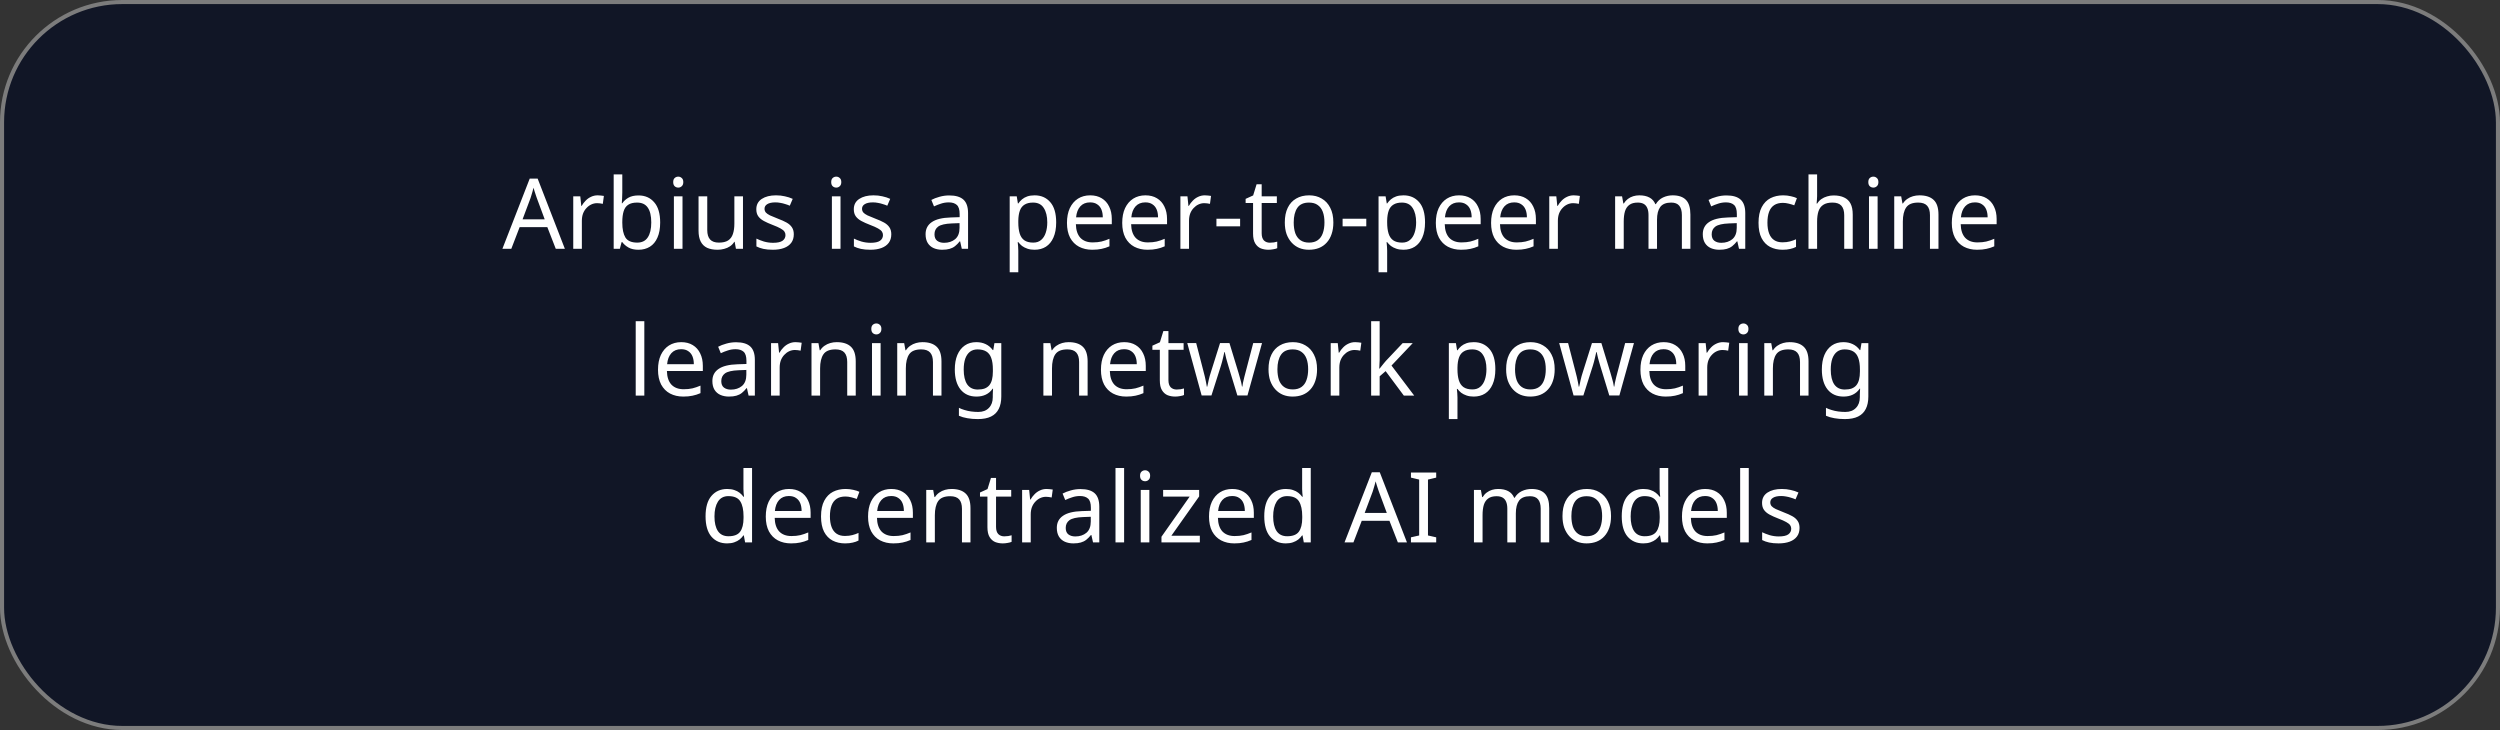 <svg width="613" height="179" viewBox="0 0 613 179" fill="none" xmlns="http://www.w3.org/2000/svg">
<rect x="0" y="0" width="613" height="179" fill="#333333" stroke="none"/>
<rect x="0.5" y="0.5" width="612" height="178" rx="29.5" fill="#111626" stroke="#7C7C7C"/>
<path d="M136.271 61L134.207 55.696H127.415L125.375 61H123.191L129.887 43.792H131.831L138.503 61H136.271ZM131.639 48.592C131.591 48.464 131.511 48.232 131.399 47.896C131.287 47.56 131.175 47.216 131.063 46.864C130.967 46.496 130.887 46.216 130.823 46.024C130.743 46.344 130.655 46.672 130.559 47.008C130.479 47.328 130.391 47.624 130.295 47.896C130.215 48.168 130.143 48.4 130.079 48.592L128.135 53.776H133.559L131.639 48.592ZM146.56 47.896C146.8 47.896 147.056 47.912 147.328 47.944C147.616 47.96 147.864 47.992 148.072 48.04L147.808 49.984C147.6 49.936 147.368 49.896 147.112 49.864C146.872 49.832 146.64 49.816 146.416 49.816C145.92 49.816 145.448 49.92 145 50.128C144.552 50.336 144.152 50.632 143.8 51.016C143.448 51.384 143.168 51.832 142.96 52.36C142.768 52.888 142.672 53.48 142.672 54.136V61H140.56V48.136H142.288L142.528 50.488H142.624C142.896 50.008 143.224 49.576 143.608 49.192C143.992 48.792 144.432 48.48 144.928 48.256C145.424 48.016 145.968 47.896 146.56 47.896ZM152.586 47.2C152.586 47.744 152.57 48.256 152.538 48.736C152.522 49.2 152.498 49.568 152.466 49.84H152.586C152.954 49.296 153.458 48.84 154.098 48.472C154.738 48.104 155.562 47.92 156.57 47.92C158.17 47.92 159.45 48.48 160.41 49.6C161.386 50.704 161.874 52.36 161.874 54.568C161.874 56.04 161.65 57.272 161.202 58.264C160.77 59.256 160.154 60 159.354 60.496C158.554 60.992 157.626 61.24 156.57 61.24C155.562 61.24 154.738 61.056 154.098 60.688C153.458 60.32 152.954 59.88 152.586 59.368H152.418L151.986 61H150.474V42.76H152.586V47.2ZM156.21 49.672C155.298 49.672 154.578 49.848 154.05 50.2C153.522 50.536 153.146 51.064 152.922 51.784C152.698 52.488 152.586 53.392 152.586 54.496V54.592C152.586 56.176 152.842 57.392 153.354 58.24C153.882 59.072 154.85 59.488 156.258 59.488C157.41 59.488 158.266 59.064 158.826 58.216C159.402 57.368 159.69 56.144 159.69 54.544C159.69 52.928 159.402 51.712 158.826 50.896C158.266 50.08 157.394 49.672 156.21 49.672ZM167.351 48.136V61H165.239V48.136H167.351ZM166.319 43.312C166.639 43.312 166.919 43.424 167.159 43.648C167.415 43.856 167.543 44.192 167.543 44.656C167.543 45.104 167.415 45.44 167.159 45.664C166.919 45.888 166.639 46 166.319 46C165.967 46 165.671 45.888 165.431 45.664C165.191 45.44 165.071 45.104 165.071 44.656C165.071 44.192 165.191 43.856 165.431 43.648C165.671 43.424 165.967 43.312 166.319 43.312ZM182.179 48.136V61H180.451L180.139 59.296H180.043C179.771 59.744 179.419 60.112 178.987 60.4C178.555 60.688 178.083 60.896 177.571 61.024C177.059 61.168 176.523 61.24 175.963 61.24C174.939 61.24 174.075 61.08 173.371 60.76C172.683 60.424 172.163 59.912 171.811 59.224C171.459 58.536 171.283 57.648 171.283 56.56V48.136H173.419V56.416C173.419 57.44 173.651 58.208 174.115 58.72C174.579 59.232 175.299 59.488 176.275 59.488C177.235 59.488 177.987 59.312 178.531 58.96C179.091 58.592 179.483 58.064 179.707 57.376C179.947 56.672 180.067 55.824 180.067 54.832V48.136H182.179ZM194.639 57.448C194.639 58.28 194.431 58.976 194.015 59.536C193.599 60.096 193.007 60.52 192.239 60.808C191.471 61.096 190.559 61.24 189.503 61.24C188.607 61.24 187.831 61.168 187.175 61.024C186.535 60.88 185.967 60.68 185.471 60.424V58.504C185.983 58.76 186.599 59 187.319 59.224C188.055 59.432 188.799 59.536 189.551 59.536C190.623 59.536 191.399 59.368 191.879 59.032C192.359 58.68 192.599 58.216 192.599 57.64C192.599 57.32 192.511 57.032 192.335 56.776C192.159 56.52 191.839 56.264 191.375 56.008C190.927 55.752 190.279 55.464 189.431 55.144C188.599 54.824 187.887 54.504 187.295 54.184C186.703 53.864 186.247 53.48 185.927 53.032C185.607 52.584 185.447 52.008 185.447 51.304C185.447 50.216 185.887 49.376 186.767 48.784C187.663 48.192 188.831 47.896 190.271 47.896C191.055 47.896 191.783 47.976 192.455 48.136C193.143 48.28 193.783 48.488 194.375 48.76L193.655 50.44C193.303 50.28 192.927 50.144 192.527 50.032C192.143 49.904 191.751 49.808 191.351 49.744C190.951 49.664 190.543 49.624 190.127 49.624C189.263 49.624 188.599 49.768 188.135 50.056C187.687 50.328 187.463 50.704 187.463 51.184C187.463 51.536 187.567 51.84 187.775 52.096C187.983 52.336 188.327 52.576 188.807 52.816C189.303 53.04 189.959 53.312 190.775 53.632C191.591 53.936 192.287 54.248 192.863 54.568C193.439 54.888 193.879 55.28 194.183 55.744C194.487 56.192 194.639 56.76 194.639 57.448ZM206.093 48.136V61H203.981V48.136H206.093ZM205.061 43.312C205.381 43.312 205.661 43.424 205.901 43.648C206.157 43.856 206.285 44.192 206.285 44.656C206.285 45.104 206.157 45.44 205.901 45.664C205.661 45.888 205.381 46 205.061 46C204.709 46 204.413 45.888 204.173 45.664C203.933 45.44 203.813 45.104 203.813 44.656C203.813 44.192 203.933 43.856 204.173 43.648C204.413 43.424 204.709 43.312 205.061 43.312ZM218.545 57.448C218.545 58.28 218.337 58.976 217.921 59.536C217.505 60.096 216.913 60.52 216.145 60.808C215.377 61.096 214.465 61.24 213.409 61.24C212.513 61.24 211.737 61.168 211.081 61.024C210.441 60.88 209.873 60.68 209.377 60.424V58.504C209.889 58.76 210.505 59 211.225 59.224C211.961 59.432 212.705 59.536 213.457 59.536C214.529 59.536 215.305 59.368 215.785 59.032C216.265 58.68 216.505 58.216 216.505 57.64C216.505 57.32 216.417 57.032 216.241 56.776C216.065 56.52 215.745 56.264 215.281 56.008C214.833 55.752 214.185 55.464 213.337 55.144C212.505 54.824 211.793 54.504 211.201 54.184C210.609 53.864 210.153 53.48 209.833 53.032C209.513 52.584 209.353 52.008 209.353 51.304C209.353 50.216 209.793 49.376 210.673 48.784C211.569 48.192 212.737 47.896 214.177 47.896C214.961 47.896 215.689 47.976 216.361 48.136C217.049 48.28 217.689 48.488 218.281 48.76L217.561 50.44C217.209 50.28 216.833 50.144 216.433 50.032C216.049 49.904 215.657 49.808 215.257 49.744C214.857 49.664 214.449 49.624 214.033 49.624C213.169 49.624 212.505 49.768 212.041 50.056C211.593 50.328 211.369 50.704 211.369 51.184C211.369 51.536 211.473 51.84 211.681 52.096C211.889 52.336 212.233 52.576 212.713 52.816C213.209 53.04 213.865 53.312 214.681 53.632C215.497 53.936 216.193 54.248 216.769 54.568C217.345 54.888 217.785 55.28 218.089 55.744C218.393 56.192 218.545 56.76 218.545 57.448ZM232.76 47.92C234.328 47.92 235.488 48.264 236.24 48.952C236.992 49.64 237.368 50.736 237.368 52.24V61H235.832L235.424 59.176H235.328C234.96 59.64 234.576 60.032 234.176 60.352C233.792 60.656 233.344 60.88 232.832 61.024C232.336 61.168 231.728 61.24 231.008 61.24C230.24 61.24 229.544 61.104 228.92 60.832C228.312 60.56 227.832 60.144 227.48 59.584C227.128 59.008 226.952 58.288 226.952 57.424C226.952 56.144 227.456 55.16 228.464 54.472C229.472 53.768 231.024 53.384 233.12 53.32L235.304 53.248V52.48C235.304 51.408 235.072 50.664 234.608 50.248C234.144 49.832 233.488 49.624 232.64 49.624C231.968 49.624 231.328 49.728 230.72 49.936C230.112 50.128 229.544 50.352 229.016 50.608L228.368 49.024C228.928 48.72 229.592 48.464 230.36 48.256C231.128 48.032 231.928 47.92 232.76 47.92ZM233.384 54.784C231.784 54.848 230.672 55.104 230.048 55.552C229.44 56 229.136 56.632 229.136 57.448C229.136 58.168 229.352 58.696 229.784 59.032C230.232 59.368 230.8 59.536 231.488 59.536C232.576 59.536 233.48 59.24 234.2 58.648C234.92 58.04 235.28 57.112 235.28 55.864V54.712L233.384 54.784ZM253.695 47.896C255.279 47.896 256.551 48.448 257.511 49.552C258.487 50.656 258.975 52.32 258.975 54.544C258.975 56 258.751 57.232 258.303 58.24C257.871 59.232 257.255 59.984 256.455 60.496C255.671 60.992 254.743 61.24 253.671 61.24C253.015 61.24 252.431 61.152 251.919 60.976C251.407 60.8 250.967 60.576 250.599 60.304C250.247 60.016 249.943 59.704 249.687 59.368H249.543C249.575 59.64 249.607 59.984 249.639 60.4C249.671 60.816 249.687 61.176 249.687 61.48V66.76H247.575V48.136H249.303L249.591 49.888H249.687C249.943 49.52 250.247 49.184 250.599 48.88C250.967 48.576 251.399 48.336 251.895 48.16C252.407 47.984 253.007 47.896 253.695 47.896ZM253.311 49.672C252.447 49.672 251.751 49.84 251.223 50.176C250.695 50.496 250.311 50.984 250.071 51.64C249.831 52.296 249.703 53.128 249.687 54.136V54.544C249.687 55.6 249.799 56.496 250.023 57.232C250.247 57.968 250.623 58.528 251.151 58.912C251.695 59.296 252.431 59.488 253.359 59.488C254.143 59.488 254.783 59.272 255.279 58.84C255.791 58.408 256.167 57.824 256.407 57.088C256.663 56.336 256.791 55.48 256.791 54.52C256.791 53.048 256.503 51.872 255.927 50.992C255.367 50.112 254.495 49.672 253.311 49.672ZM267.309 47.896C268.413 47.896 269.357 48.136 270.141 48.616C270.941 49.096 271.549 49.776 271.965 50.656C272.397 51.52 272.613 52.536 272.613 53.704V54.976H263.805C263.837 56.432 264.205 57.544 264.909 58.312C265.629 59.064 266.629 59.44 267.909 59.44C268.725 59.44 269.445 59.368 270.069 59.224C270.709 59.064 271.365 58.84 272.037 58.552V60.4C271.381 60.688 270.733 60.896 270.093 61.024C269.453 61.168 268.693 61.24 267.813 61.24C266.597 61.24 265.517 60.992 264.573 60.496C263.645 60 262.917 59.264 262.389 58.288C261.877 57.296 261.621 56.088 261.621 54.664C261.621 53.256 261.853 52.048 262.317 51.04C262.797 50.032 263.461 49.256 264.309 48.712C265.173 48.168 266.173 47.896 267.309 47.896ZM267.285 49.624C266.277 49.624 265.477 49.952 264.885 50.608C264.309 51.248 263.965 52.144 263.853 53.296H270.405C270.405 52.56 270.293 51.92 270.069 51.376C269.845 50.832 269.501 50.408 269.037 50.104C268.589 49.784 268.005 49.624 267.285 49.624ZM280.856 47.896C281.96 47.896 282.904 48.136 283.688 48.616C284.488 49.096 285.096 49.776 285.512 50.656C285.944 51.52 286.16 52.536 286.16 53.704V54.976H277.352C277.384 56.432 277.752 57.544 278.456 58.312C279.176 59.064 280.176 59.44 281.456 59.44C282.272 59.44 282.992 59.368 283.616 59.224C284.256 59.064 284.912 58.84 285.584 58.552V60.4C284.928 60.688 284.28 60.896 283.64 61.024C283 61.168 282.24 61.24 281.36 61.24C280.144 61.24 279.064 60.992 278.12 60.496C277.192 60 276.464 59.264 275.936 58.288C275.424 57.296 275.168 56.088 275.168 54.664C275.168 53.256 275.4 52.048 275.864 51.04C276.344 50.032 277.008 49.256 277.856 48.712C278.72 48.168 279.72 47.896 280.856 47.896ZM280.832 49.624C279.824 49.624 279.024 49.952 278.432 50.608C277.856 51.248 277.512 52.144 277.4 53.296H283.952C283.952 52.56 283.84 51.92 283.616 51.376C283.392 50.832 283.048 50.408 282.584 50.104C282.136 49.784 281.552 49.624 280.832 49.624ZM295.435 47.896C295.675 47.896 295.931 47.912 296.203 47.944C296.491 47.96 296.739 47.992 296.947 48.04L296.683 49.984C296.475 49.936 296.243 49.896 295.987 49.864C295.747 49.832 295.515 49.816 295.291 49.816C294.795 49.816 294.323 49.92 293.875 50.128C293.427 50.336 293.027 50.632 292.675 51.016C292.323 51.384 292.043 51.832 291.835 52.36C291.643 52.888 291.547 53.48 291.547 54.136V61H289.435V48.136H291.163L291.403 50.488H291.499C291.771 50.008 292.099 49.576 292.483 49.192C292.867 48.792 293.307 48.48 293.803 48.256C294.299 48.016 294.843 47.896 295.435 47.896ZM298.269 55.504V53.632H304.077V55.504H298.269ZM311.379 59.512C311.699 59.512 312.027 59.488 312.363 59.44C312.699 59.376 312.971 59.312 313.179 59.248V60.856C312.955 60.968 312.635 61.056 312.219 61.12C311.803 61.2 311.403 61.24 311.019 61.24C310.347 61.24 309.723 61.128 309.147 60.904C308.587 60.664 308.131 60.256 307.779 59.68C307.427 59.104 307.251 58.296 307.251 57.256V49.768H305.427V48.76L307.275 47.92L308.115 45.184H309.363V48.136H313.083V49.768H309.363V57.208C309.363 57.992 309.547 58.576 309.915 58.96C310.299 59.328 310.787 59.512 311.379 59.512ZM326.939 54.544C326.939 55.616 326.795 56.568 326.507 57.4C326.235 58.216 325.835 58.912 325.307 59.488C324.795 60.064 324.163 60.504 323.411 60.808C322.675 61.096 321.851 61.24 320.939 61.24C320.091 61.24 319.307 61.096 318.587 60.808C317.867 60.504 317.243 60.064 316.715 59.488C316.187 58.912 315.771 58.216 315.467 57.4C315.179 56.568 315.035 55.616 315.035 54.544C315.035 53.12 315.275 51.92 315.755 50.944C316.235 49.952 316.923 49.2 317.819 48.688C318.715 48.16 319.779 47.896 321.011 47.896C322.179 47.896 323.203 48.16 324.083 48.688C324.979 49.2 325.675 49.952 326.171 50.944C326.683 51.92 326.939 53.12 326.939 54.544ZM317.219 54.544C317.219 55.552 317.347 56.432 317.603 57.184C317.875 57.92 318.291 58.488 318.851 58.888C319.411 59.288 320.123 59.488 320.987 59.488C321.851 59.488 322.563 59.288 323.123 58.888C323.683 58.488 324.091 57.92 324.347 57.184C324.619 56.432 324.755 55.552 324.755 54.544C324.755 53.52 324.619 52.648 324.347 51.928C324.075 51.208 323.659 50.656 323.099 50.272C322.555 49.872 321.843 49.672 320.963 49.672C319.651 49.672 318.699 50.104 318.107 50.968C317.515 51.832 317.219 53.024 317.219 54.544ZM329.206 55.504V53.632H335.014V55.504H329.206ZM344.14 47.896C345.724 47.896 346.996 48.448 347.956 49.552C348.932 50.656 349.42 52.32 349.42 54.544C349.42 56 349.196 57.232 348.748 58.24C348.316 59.232 347.7 59.984 346.9 60.496C346.116 60.992 345.188 61.24 344.116 61.24C343.46 61.24 342.876 61.152 342.364 60.976C341.852 60.8 341.412 60.576 341.044 60.304C340.692 60.016 340.388 59.704 340.132 59.368H339.988C340.02 59.64 340.052 59.984 340.084 60.4C340.116 60.816 340.132 61.176 340.132 61.48V66.76H338.02V48.136H339.748L340.036 49.888H340.132C340.388 49.52 340.692 49.184 341.044 48.88C341.412 48.576 341.844 48.336 342.34 48.16C342.852 47.984 343.452 47.896 344.14 47.896ZM343.756 49.672C342.892 49.672 342.196 49.84 341.668 50.176C341.14 50.496 340.756 50.984 340.516 51.64C340.276 52.296 340.148 53.128 340.132 54.136V54.544C340.132 55.6 340.244 56.496 340.468 57.232C340.692 57.968 341.068 58.528 341.596 58.912C342.14 59.296 342.876 59.488 343.804 59.488C344.588 59.488 345.228 59.272 345.724 58.84C346.236 58.408 346.612 57.824 346.852 57.088C347.108 56.336 347.236 55.48 347.236 54.52C347.236 53.048 346.948 51.872 346.372 50.992C345.812 50.112 344.94 49.672 343.756 49.672ZM357.754 47.896C358.858 47.896 359.802 48.136 360.586 48.616C361.386 49.096 361.994 49.776 362.41 50.656C362.842 51.52 363.058 52.536 363.058 53.704V54.976H354.25C354.282 56.432 354.65 57.544 355.354 58.312C356.074 59.064 357.074 59.44 358.354 59.44C359.17 59.44 359.89 59.368 360.514 59.224C361.154 59.064 361.81 58.84 362.482 58.552V60.4C361.826 60.688 361.178 60.896 360.538 61.024C359.898 61.168 359.138 61.24 358.258 61.24C357.042 61.24 355.962 60.992 355.018 60.496C354.09 60 353.362 59.264 352.834 58.288C352.322 57.296 352.066 56.088 352.066 54.664C352.066 53.256 352.298 52.048 352.762 51.04C353.242 50.032 353.906 49.256 354.754 48.712C355.618 48.168 356.618 47.896 357.754 47.896ZM357.73 49.624C356.722 49.624 355.922 49.952 355.33 50.608C354.754 51.248 354.41 52.144 354.298 53.296H360.85C360.85 52.56 360.738 51.92 360.514 51.376C360.29 50.832 359.946 50.408 359.482 50.104C359.034 49.784 358.45 49.624 357.73 49.624ZM371.301 47.896C372.405 47.896 373.349 48.136 374.133 48.616C374.933 49.096 375.541 49.776 375.957 50.656C376.389 51.52 376.605 52.536 376.605 53.704V54.976H367.797C367.829 56.432 368.197 57.544 368.901 58.312C369.621 59.064 370.621 59.44 371.901 59.44C372.717 59.44 373.437 59.368 374.061 59.224C374.701 59.064 375.357 58.84 376.029 58.552V60.4C375.373 60.688 374.725 60.896 374.085 61.024C373.445 61.168 372.685 61.24 371.805 61.24C370.589 61.24 369.509 60.992 368.565 60.496C367.637 60 366.909 59.264 366.381 58.288C365.869 57.296 365.613 56.088 365.613 54.664C365.613 53.256 365.845 52.048 366.309 51.04C366.789 50.032 367.453 49.256 368.301 48.712C369.165 48.168 370.165 47.896 371.301 47.896ZM371.277 49.624C370.269 49.624 369.469 49.952 368.877 50.608C368.301 51.248 367.957 52.144 367.845 53.296H374.397C374.397 52.56 374.285 51.92 374.061 51.376C373.837 50.832 373.493 50.408 373.029 50.104C372.581 49.784 371.997 49.624 371.277 49.624ZM385.88 47.896C386.12 47.896 386.376 47.912 386.648 47.944C386.936 47.96 387.184 47.992 387.392 48.04L387.128 49.984C386.92 49.936 386.688 49.896 386.432 49.864C386.192 49.832 385.96 49.816 385.736 49.816C385.24 49.816 384.768 49.92 384.32 50.128C383.872 50.336 383.472 50.632 383.12 51.016C382.768 51.384 382.488 51.832 382.28 52.36C382.088 52.888 381.992 53.48 381.992 54.136V61H379.88V48.136H381.608L381.848 50.488H381.944C382.216 50.008 382.544 49.576 382.928 49.192C383.312 48.792 383.752 48.48 384.248 48.256C384.744 48.016 385.288 47.896 385.88 47.896ZM410.14 47.896C411.596 47.896 412.684 48.272 413.404 49.024C414.124 49.76 414.484 50.96 414.484 52.624V61H412.396V52.72C412.396 51.712 412.18 50.952 411.748 50.44C411.332 49.928 410.676 49.672 409.78 49.672C408.532 49.672 407.636 50.032 407.092 50.752C406.564 51.472 406.3 52.52 406.3 53.896V61H404.212V52.72C404.212 52.048 404.116 51.488 403.924 51.04C403.732 50.576 403.444 50.232 403.06 50.008C402.676 49.784 402.18 49.672 401.572 49.672C400.708 49.672 400.028 49.856 399.532 50.224C399.036 50.576 398.676 51.096 398.452 51.784C398.244 52.472 398.14 53.32 398.14 54.328V61H396.028V48.136H397.732L398.044 49.888H398.164C398.436 49.44 398.764 49.072 399.148 48.784C399.548 48.48 399.988 48.256 400.468 48.112C400.948 47.968 401.444 47.896 401.956 47.896C402.948 47.896 403.772 48.072 404.428 48.424C405.1 48.776 405.588 49.32 405.892 50.056H406.012C406.444 49.32 407.028 48.776 407.764 48.424C408.516 48.072 409.308 47.896 410.14 47.896ZM423.33 47.92C424.898 47.92 426.058 48.264 426.81 48.952C427.562 49.64 427.938 50.736 427.938 52.24V61H426.402L425.994 59.176H425.898C425.53 59.64 425.146 60.032 424.746 60.352C424.362 60.656 423.914 60.88 423.402 61.024C422.906 61.168 422.298 61.24 421.578 61.24C420.81 61.24 420.114 61.104 419.49 60.832C418.882 60.56 418.402 60.144 418.05 59.584C417.698 59.008 417.522 58.288 417.522 57.424C417.522 56.144 418.026 55.16 419.034 54.472C420.042 53.768 421.594 53.384 423.69 53.32L425.874 53.248V52.48C425.874 51.408 425.642 50.664 425.178 50.248C424.714 49.832 424.058 49.624 423.21 49.624C422.538 49.624 421.898 49.728 421.29 49.936C420.682 50.128 420.114 50.352 419.586 50.608L418.938 49.024C419.498 48.72 420.162 48.464 420.93 48.256C421.698 48.032 422.498 47.92 423.33 47.92ZM423.954 54.784C422.354 54.848 421.242 55.104 420.618 55.552C420.01 56 419.706 56.632 419.706 57.448C419.706 58.168 419.922 58.696 420.354 59.032C420.802 59.368 421.37 59.536 422.058 59.536C423.146 59.536 424.05 59.24 424.77 58.648C425.49 58.04 425.85 57.112 425.85 55.864V54.712L423.954 54.784ZM437.071 61.24C435.935 61.24 434.919 61.008 434.023 60.544C433.143 60.08 432.447 59.36 431.935 58.384C431.439 57.408 431.191 56.16 431.191 54.64C431.191 53.056 431.455 51.768 431.983 50.776C432.511 49.784 433.223 49.056 434.119 48.592C435.031 48.128 436.063 47.896 437.215 47.896C437.871 47.896 438.503 47.968 439.111 48.112C439.719 48.24 440.215 48.4 440.599 48.592L439.951 50.344C439.567 50.2 439.119 50.064 438.607 49.936C438.095 49.808 437.615 49.744 437.167 49.744C436.303 49.744 435.591 49.928 435.031 50.296C434.471 50.664 434.055 51.208 433.783 51.928C433.511 52.648 433.375 53.544 433.375 54.616C433.375 55.64 433.511 56.512 433.783 57.232C434.055 57.952 434.463 58.496 435.007 58.864C435.551 59.232 436.231 59.416 437.047 59.416C437.751 59.416 438.367 59.344 438.895 59.2C439.439 59.056 439.935 58.88 440.383 58.672V60.544C439.951 60.768 439.471 60.936 438.943 61.048C438.431 61.176 437.807 61.24 437.071 61.24ZM445.554 48.112C445.554 48.416 445.538 48.728 445.506 49.048C445.49 49.368 445.466 49.656 445.434 49.912H445.578C445.85 49.464 446.194 49.096 446.61 48.808C447.026 48.52 447.49 48.304 448.002 48.16C448.514 48 449.042 47.92 449.586 47.92C450.626 47.92 451.49 48.088 452.178 48.424C452.882 48.744 453.41 49.248 453.762 49.936C454.114 50.624 454.29 51.52 454.29 52.624V61H452.202V52.768C452.202 51.728 451.97 50.952 451.506 50.44C451.042 49.928 450.314 49.672 449.322 49.672C448.362 49.672 447.61 49.856 447.066 50.224C446.522 50.576 446.13 51.104 445.89 51.808C445.666 52.496 445.554 53.344 445.554 54.352V61H443.442V42.76H445.554V48.112ZM460.39 48.136V61H458.278V48.136H460.39ZM459.358 43.312C459.678 43.312 459.958 43.424 460.198 43.648C460.454 43.856 460.582 44.192 460.582 44.656C460.582 45.104 460.454 45.44 460.198 45.664C459.958 45.888 459.678 46 459.358 46C459.006 46 458.71 45.888 458.47 45.664C458.23 45.44 458.11 45.104 458.11 44.656C458.11 44.192 458.23 43.856 458.47 43.648C458.71 43.424 459.006 43.312 459.358 43.312ZM470.658 47.896C472.194 47.896 473.354 48.272 474.138 49.024C474.922 49.76 475.314 50.96 475.314 52.624V61H473.226V52.768C473.226 51.728 472.994 50.952 472.53 50.44C472.066 49.928 471.338 49.672 470.346 49.672C468.922 49.672 467.938 50.072 467.394 50.872C466.85 51.672 466.578 52.824 466.578 54.328V61H464.466V48.136H466.17L466.482 49.888H466.602C466.89 49.44 467.242 49.072 467.658 48.784C468.09 48.48 468.562 48.256 469.074 48.112C469.586 47.968 470.114 47.896 470.658 47.896ZM484.27 47.896C485.374 47.896 486.318 48.136 487.102 48.616C487.902 49.096 488.51 49.776 488.926 50.656C489.358 51.52 489.574 52.536 489.574 53.704V54.976H480.766C480.798 56.432 481.166 57.544 481.87 58.312C482.59 59.064 483.59 59.44 484.87 59.44C485.686 59.44 486.406 59.368 487.03 59.224C487.67 59.064 488.326 58.84 488.998 58.552V60.4C488.342 60.688 487.694 60.896 487.054 61.024C486.414 61.168 485.654 61.24 484.774 61.24C483.558 61.24 482.478 60.992 481.534 60.496C480.606 60 479.878 59.264 479.35 58.288C478.838 57.296 478.582 56.088 478.582 54.664C478.582 53.256 478.814 52.048 479.278 51.04C479.758 50.032 480.422 49.256 481.27 48.712C482.134 48.168 483.134 47.896 484.27 47.896ZM484.246 49.624C483.238 49.624 482.438 49.952 481.846 50.608C481.27 51.248 480.926 52.144 480.814 53.296H487.366C487.366 52.56 487.254 51.92 487.03 51.376C486.806 50.832 486.462 50.408 485.998 50.104C485.55 49.784 484.966 49.624 484.246 49.624ZM157.988 97H155.876V78.76H157.988V97ZM167.031 83.896C168.135 83.896 169.079 84.136 169.863 84.616C170.663 85.096 171.271 85.776 171.687 86.656C172.119 87.52 172.335 88.536 172.335 89.704V90.976H163.527C163.559 92.432 163.927 93.544 164.631 94.312C165.351 95.064 166.351 95.44 167.631 95.44C168.447 95.44 169.167 95.368 169.791 95.224C170.431 95.064 171.087 94.84 171.759 94.552V96.4C171.103 96.688 170.455 96.896 169.815 97.024C169.175 97.168 168.415 97.24 167.535 97.24C166.319 97.24 165.239 96.992 164.295 96.496C163.367 96 162.639 95.264 162.111 94.288C161.599 93.296 161.343 92.088 161.343 90.664C161.343 89.256 161.575 88.048 162.039 87.04C162.519 86.032 163.183 85.256 164.031 84.712C164.895 84.168 165.895 83.896 167.031 83.896ZM167.007 85.624C165.999 85.624 165.199 85.952 164.607 86.608C164.031 87.248 163.687 88.144 163.575 89.296H170.127C170.127 88.56 170.015 87.92 169.791 87.376C169.567 86.832 169.223 86.408 168.759 86.104C168.311 85.784 167.727 85.624 167.007 85.624ZM180.482 83.92C182.05 83.92 183.21 84.264 183.962 84.952C184.714 85.64 185.09 86.736 185.09 88.24V97H183.554L183.146 95.176H183.05C182.682 95.64 182.298 96.032 181.898 96.352C181.514 96.656 181.066 96.88 180.554 97.024C180.058 97.168 179.45 97.24 178.73 97.24C177.962 97.24 177.266 97.104 176.642 96.832C176.034 96.56 175.554 96.144 175.202 95.584C174.85 95.008 174.674 94.288 174.674 93.424C174.674 92.144 175.178 91.16 176.186 90.472C177.194 89.768 178.746 89.384 180.842 89.32L183.026 89.248V88.48C183.026 87.408 182.794 86.664 182.33 86.248C181.866 85.832 181.21 85.624 180.362 85.624C179.69 85.624 179.05 85.728 178.442 85.936C177.834 86.128 177.266 86.352 176.738 86.608L176.09 85.024C176.65 84.72 177.314 84.464 178.082 84.256C178.85 84.032 179.65 83.92 180.482 83.92ZM181.106 90.784C179.506 90.848 178.394 91.104 177.77 91.552C177.162 92 176.858 92.632 176.858 93.448C176.858 94.168 177.074 94.696 177.506 95.032C177.954 95.368 178.522 95.536 179.21 95.536C180.298 95.536 181.202 95.24 181.922 94.648C182.642 94.04 183.002 93.112 183.002 91.864V90.712L181.106 90.784ZM195.063 83.896C195.303 83.896 195.559 83.912 195.831 83.944C196.119 83.96 196.367 83.992 196.575 84.04L196.311 85.984C196.103 85.936 195.871 85.896 195.615 85.864C195.375 85.832 195.143 85.816 194.919 85.816C194.423 85.816 193.951 85.92 193.503 86.128C193.055 86.336 192.655 86.632 192.303 87.016C191.951 87.384 191.671 87.832 191.463 88.36C191.271 88.888 191.175 89.48 191.175 90.136V97H189.063V84.136H190.791L191.031 86.488H191.127C191.399 86.008 191.727 85.576 192.111 85.192C192.495 84.792 192.935 84.48 193.431 84.256C193.927 84.016 194.471 83.896 195.063 83.896ZM205.17 83.896C206.706 83.896 207.866 84.272 208.65 85.024C209.434 85.76 209.826 86.96 209.826 88.624V97H207.738V88.768C207.738 87.728 207.506 86.952 207.042 86.44C206.578 85.928 205.85 85.672 204.858 85.672C203.434 85.672 202.45 86.072 201.906 86.872C201.362 87.672 201.09 88.824 201.09 90.328V97H198.978V84.136H200.682L200.994 85.888H201.114C201.402 85.44 201.754 85.072 202.17 84.784C202.602 84.48 203.074 84.256 203.586 84.112C204.098 83.968 204.626 83.896 205.17 83.896ZM215.925 84.136V97H213.813V84.136H215.925ZM214.893 79.312C215.213 79.312 215.493 79.424 215.733 79.648C215.989 79.856 216.117 80.192 216.117 80.656C216.117 81.104 215.989 81.44 215.733 81.664C215.493 81.888 215.213 82 214.893 82C214.541 82 214.245 81.888 214.005 81.664C213.765 81.44 213.645 81.104 213.645 80.656C213.645 80.192 213.765 79.856 214.005 79.648C214.245 79.424 214.541 79.312 214.893 79.312ZM226.193 83.896C227.729 83.896 228.889 84.272 229.673 85.024C230.457 85.76 230.849 86.96 230.849 88.624V97H228.761V88.768C228.761 87.728 228.529 86.952 228.065 86.44C227.601 85.928 226.873 85.672 225.881 85.672C224.457 85.672 223.473 86.072 222.929 86.872C222.385 87.672 222.113 88.824 222.113 90.328V97H220.001V84.136H221.705L222.017 85.888H222.137C222.425 85.44 222.777 85.072 223.193 84.784C223.625 84.48 224.097 84.256 224.609 84.112C225.121 83.968 225.649 83.896 226.193 83.896ZM239.397 83.896C240.245 83.896 241.005 84.056 241.677 84.376C242.365 84.696 242.949 85.184 243.429 85.84H243.549L243.837 84.136H245.517V97.216C245.517 98.432 245.309 99.448 244.893 100.264C244.477 101.096 243.845 101.72 242.997 102.136C242.149 102.552 241.069 102.76 239.757 102.76C238.829 102.76 237.973 102.688 237.189 102.544C236.421 102.416 235.733 102.216 235.125 101.944V100C235.541 100.208 235.997 100.384 236.493 100.528C236.989 100.688 237.525 100.808 238.101 100.888C238.677 100.968 239.269 101.008 239.877 101.008C240.981 101.008 241.845 100.68 242.469 100.024C243.109 99.384 243.429 98.504 243.429 97.384V96.88C243.429 96.688 243.437 96.416 243.453 96.064C243.469 95.696 243.485 95.44 243.501 95.296H243.405C242.957 95.952 242.397 96.44 241.725 96.76C241.069 97.08 240.301 97.24 239.421 97.24C237.757 97.24 236.453 96.656 235.509 95.488C234.581 94.32 234.117 92.688 234.117 90.592C234.117 89.216 234.325 88.032 234.741 87.04C235.173 86.032 235.781 85.256 236.565 84.712C237.349 84.168 238.293 83.896 239.397 83.896ZM239.685 85.672C238.965 85.672 238.349 85.864 237.837 86.248C237.341 86.632 236.957 87.192 236.685 87.928C236.429 88.664 236.301 89.56 236.301 90.616C236.301 92.2 236.589 93.416 237.165 94.264C237.757 95.096 238.613 95.512 239.733 95.512C240.389 95.512 240.949 95.432 241.413 95.272C241.877 95.096 242.261 94.832 242.565 94.48C242.869 94.112 243.093 93.648 243.237 93.088C243.381 92.528 243.453 91.864 243.453 91.096V90.592C243.453 89.424 243.317 88.48 243.045 87.76C242.789 87.04 242.381 86.512 241.821 86.176C241.261 85.84 240.549 85.672 239.685 85.672ZM262.029 83.896C263.565 83.896 264.725 84.272 265.509 85.024C266.293 85.76 266.685 86.96 266.685 88.624V97H264.597V88.768C264.597 87.728 264.365 86.952 263.901 86.44C263.437 85.928 262.709 85.672 261.717 85.672C260.293 85.672 259.309 86.072 258.765 86.872C258.221 87.672 257.949 88.824 257.949 90.328V97H255.837V84.136H257.541L257.853 85.888H257.973C258.261 85.44 258.613 85.072 259.029 84.784C259.461 84.48 259.933 84.256 260.445 84.112C260.957 83.968 261.485 83.896 262.029 83.896ZM275.641 83.896C276.745 83.896 277.689 84.136 278.473 84.616C279.273 85.096 279.881 85.776 280.297 86.656C280.729 87.52 280.945 88.536 280.945 89.704V90.976H272.137C272.169 92.432 272.537 93.544 273.241 94.312C273.961 95.064 274.961 95.44 276.241 95.44C277.057 95.44 277.777 95.368 278.401 95.224C279.041 95.064 279.697 94.84 280.369 94.552V96.4C279.713 96.688 279.065 96.896 278.425 97.024C277.785 97.168 277.025 97.24 276.145 97.24C274.929 97.24 273.849 96.992 272.905 96.496C271.977 96 271.249 95.264 270.721 94.288C270.209 93.296 269.953 92.088 269.953 90.664C269.953 89.256 270.185 88.048 270.649 87.04C271.129 86.032 271.793 85.256 272.641 84.712C273.505 84.168 274.505 83.896 275.641 83.896ZM275.617 85.624C274.609 85.624 273.809 85.952 273.217 86.608C272.641 87.248 272.297 88.144 272.185 89.296H278.737C278.737 88.56 278.625 87.92 278.401 87.376C278.177 86.832 277.833 86.408 277.369 86.104C276.921 85.784 276.337 85.624 275.617 85.624ZM288.516 95.512C288.836 95.512 289.164 95.488 289.5 95.44C289.836 95.376 290.108 95.312 290.316 95.248V96.856C290.092 96.968 289.772 97.056 289.356 97.12C288.94 97.2 288.54 97.24 288.156 97.24C287.484 97.24 286.86 97.128 286.284 96.904C285.724 96.664 285.268 96.256 284.916 95.68C284.564 95.104 284.388 94.296 284.388 93.256V85.768H282.564V84.76L284.412 83.92L285.252 81.184H286.5V84.136H290.22V85.768H286.5V93.208C286.5 93.992 286.684 94.576 287.052 94.96C287.436 95.328 287.924 95.512 288.516 95.512ZM301.196 89.728C301.1 89.392 301.004 89.064 300.908 88.744C300.812 88.408 300.724 88.096 300.644 87.808C300.58 87.504 300.516 87.224 300.452 86.968C300.388 86.712 300.34 86.496 300.308 86.32H300.212C300.18 86.496 300.132 86.712 300.068 86.968C300.02 87.224 299.956 87.504 299.876 87.808C299.812 88.112 299.732 88.432 299.636 88.768C299.556 89.088 299.46 89.416 299.348 89.752L297.044 96.976H294.644L291.116 84.112H293.3L295.076 90.976C295.204 91.44 295.324 91.912 295.436 92.392C295.548 92.856 295.644 93.304 295.724 93.736C295.82 94.152 295.884 94.512 295.916 94.816H296.012C296.06 94.624 296.116 94.384 296.18 94.096C296.244 93.808 296.308 93.504 296.372 93.184C296.452 92.864 296.532 92.544 296.612 92.224C296.708 91.904 296.796 91.616 296.876 91.36L299.156 84.112H301.46L303.668 91.36C303.78 91.728 303.892 92.12 304.004 92.536C304.132 92.952 304.244 93.36 304.34 93.76C304.436 94.144 304.5 94.488 304.532 94.792H304.628C304.66 94.52 304.716 94.184 304.796 93.784C304.892 93.368 304.996 92.92 305.108 92.44C305.236 91.944 305.364 91.456 305.492 90.976L307.292 84.112H309.452L305.876 96.976H303.404L301.196 89.728ZM322.943 90.544C322.943 91.616 322.799 92.568 322.511 93.4C322.239 94.216 321.839 94.912 321.311 95.488C320.799 96.064 320.167 96.504 319.415 96.808C318.679 97.096 317.855 97.24 316.943 97.24C316.095 97.24 315.311 97.096 314.591 96.808C313.871 96.504 313.247 96.064 312.719 95.488C312.191 94.912 311.775 94.216 311.471 93.4C311.183 92.568 311.039 91.616 311.039 90.544C311.039 89.12 311.279 87.92 311.759 86.944C312.239 85.952 312.927 85.2 313.823 84.688C314.719 84.16 315.783 83.896 317.015 83.896C318.183 83.896 319.207 84.16 320.087 84.688C320.983 85.2 321.679 85.952 322.175 86.944C322.687 87.92 322.943 89.12 322.943 90.544ZM313.223 90.544C313.223 91.552 313.351 92.432 313.607 93.184C313.879 93.92 314.295 94.488 314.855 94.888C315.415 95.288 316.127 95.488 316.991 95.488C317.855 95.488 318.567 95.288 319.127 94.888C319.687 94.488 320.095 93.92 320.351 93.184C320.623 92.432 320.759 91.552 320.759 90.544C320.759 89.52 320.623 88.648 320.351 87.928C320.079 87.208 319.663 86.656 319.103 86.272C318.559 85.872 317.847 85.672 316.967 85.672C315.655 85.672 314.703 86.104 314.111 86.968C313.519 87.832 313.223 89.024 313.223 90.544ZM332.29 83.896C332.53 83.896 332.786 83.912 333.058 83.944C333.346 83.96 333.594 83.992 333.802 84.04L333.538 85.984C333.33 85.936 333.098 85.896 332.842 85.864C332.602 85.832 332.37 85.816 332.146 85.816C331.65 85.816 331.178 85.92 330.73 86.128C330.282 86.336 329.882 86.632 329.53 87.016C329.178 87.384 328.898 87.832 328.69 88.36C328.498 88.888 328.402 89.48 328.402 90.136V97H326.29V84.136H328.018L328.258 86.488H328.354C328.626 86.008 328.954 85.576 329.338 85.192C329.722 84.792 330.162 84.48 330.658 84.256C331.154 84.016 331.698 83.896 332.29 83.896ZM338.292 88.288C338.292 88.544 338.276 88.88 338.244 89.296C338.228 89.712 338.212 90.072 338.196 90.376H338.292C338.388 90.248 338.532 90.064 338.724 89.824C338.916 89.584 339.108 89.344 339.3 89.104C339.508 88.848 339.684 88.64 339.828 88.48L343.932 84.136H346.404L341.196 89.632L346.764 97H344.22L339.756 91L338.292 92.272V97H336.204V78.76H338.292V88.288ZM361.379 83.896C362.963 83.896 364.235 84.448 365.195 85.552C366.171 86.656 366.659 88.32 366.659 90.544C366.659 92 366.435 93.232 365.987 94.24C365.555 95.232 364.939 95.984 364.139 96.496C363.355 96.992 362.427 97.24 361.355 97.24C360.699 97.24 360.115 97.152 359.603 96.976C359.091 96.8 358.651 96.576 358.283 96.304C357.931 96.016 357.627 95.704 357.371 95.368H357.227C357.259 95.64 357.291 95.984 357.323 96.4C357.355 96.816 357.371 97.176 357.371 97.48V102.76H355.259V84.136H356.987L357.275 85.888H357.371C357.627 85.52 357.931 85.184 358.283 84.88C358.651 84.576 359.083 84.336 359.579 84.16C360.091 83.984 360.691 83.896 361.379 83.896ZM360.995 85.672C360.131 85.672 359.435 85.84 358.907 86.176C358.379 86.496 357.995 86.984 357.755 87.64C357.515 88.296 357.387 89.128 357.371 90.136V90.544C357.371 91.6 357.483 92.496 357.707 93.232C357.931 93.968 358.307 94.528 358.835 94.912C359.379 95.296 360.115 95.488 361.043 95.488C361.827 95.488 362.467 95.272 362.963 94.84C363.475 94.408 363.851 93.824 364.091 93.088C364.347 92.336 364.475 91.48 364.475 90.52C364.475 89.048 364.187 87.872 363.611 86.992C363.051 86.112 362.179 85.672 360.995 85.672ZM381.208 90.544C381.208 91.616 381.064 92.568 380.776 93.4C380.504 94.216 380.104 94.912 379.576 95.488C379.064 96.064 378.432 96.504 377.68 96.808C376.944 97.096 376.12 97.24 375.208 97.24C374.36 97.24 373.576 97.096 372.856 96.808C372.136 96.504 371.512 96.064 370.984 95.488C370.456 94.912 370.04 94.216 369.736 93.4C369.448 92.568 369.304 91.616 369.304 90.544C369.304 89.12 369.544 87.92 370.024 86.944C370.504 85.952 371.192 85.2 372.088 84.688C372.984 84.16 374.048 83.896 375.28 83.896C376.448 83.896 377.472 84.16 378.352 84.688C379.248 85.2 379.944 85.952 380.44 86.944C380.952 87.92 381.208 89.12 381.208 90.544ZM371.488 90.544C371.488 91.552 371.616 92.432 371.872 93.184C372.144 93.92 372.56 94.488 373.12 94.888C373.68 95.288 374.392 95.488 375.256 95.488C376.12 95.488 376.832 95.288 377.392 94.888C377.952 94.488 378.36 93.92 378.616 93.184C378.888 92.432 379.024 91.552 379.024 90.544C379.024 89.52 378.888 88.648 378.616 87.928C378.344 87.208 377.928 86.656 377.368 86.272C376.824 85.872 376.112 85.672 375.232 85.672C373.92 85.672 372.968 86.104 372.376 86.968C371.784 87.832 371.488 89.024 371.488 90.544ZM392.391 89.728C392.295 89.392 392.199 89.064 392.103 88.744C392.007 88.408 391.919 88.096 391.839 87.808C391.775 87.504 391.711 87.224 391.647 86.968C391.583 86.712 391.535 86.496 391.503 86.32H391.407C391.375 86.496 391.327 86.712 391.263 86.968C391.215 87.224 391.151 87.504 391.071 87.808C391.007 88.112 390.927 88.432 390.831 88.768C390.751 89.088 390.655 89.416 390.543 89.752L388.239 96.976H385.839L382.311 84.112H384.495L386.271 90.976C386.399 91.44 386.519 91.912 386.631 92.392C386.743 92.856 386.839 93.304 386.919 93.736C387.015 94.152 387.079 94.512 387.111 94.816H387.207C387.255 94.624 387.311 94.384 387.375 94.096C387.439 93.808 387.503 93.504 387.567 93.184C387.647 92.864 387.727 92.544 387.807 92.224C387.903 91.904 387.991 91.616 388.071 91.36L390.351 84.112H392.655L394.863 91.36C394.975 91.728 395.087 92.12 395.199 92.536C395.327 92.952 395.439 93.36 395.535 93.76C395.631 94.144 395.695 94.488 395.727 94.792H395.823C395.855 94.52 395.911 94.184 395.991 93.784C396.087 93.368 396.191 92.92 396.303 92.44C396.431 91.944 396.559 91.456 396.687 90.976L398.487 84.112H400.647L397.071 96.976H394.599L392.391 89.728ZM407.922 83.896C409.026 83.896 409.97 84.136 410.754 84.616C411.554 85.096 412.162 85.776 412.578 86.656C413.01 87.52 413.226 88.536 413.226 89.704V90.976H404.418C404.45 92.432 404.818 93.544 405.522 94.312C406.242 95.064 407.242 95.44 408.522 95.44C409.338 95.44 410.058 95.368 410.682 95.224C411.322 95.064 411.978 94.84 412.65 94.552V96.4C411.994 96.688 411.346 96.896 410.706 97.024C410.066 97.168 409.306 97.24 408.426 97.24C407.21 97.24 406.13 96.992 405.186 96.496C404.258 96 403.53 95.264 403.002 94.288C402.49 93.296 402.234 92.088 402.234 90.664C402.234 89.256 402.466 88.048 402.93 87.04C403.41 86.032 404.074 85.256 404.922 84.712C405.786 84.168 406.786 83.896 407.922 83.896ZM407.898 85.624C406.89 85.624 406.09 85.952 405.498 86.608C404.922 87.248 404.578 88.144 404.466 89.296H411.018C411.018 88.56 410.906 87.92 410.682 87.376C410.458 86.832 410.114 86.408 409.65 86.104C409.202 85.784 408.618 85.624 407.898 85.624ZM422.501 83.896C422.741 83.896 422.997 83.912 423.269 83.944C423.557 83.96 423.805 83.992 424.013 84.04L423.749 85.984C423.541 85.936 423.309 85.896 423.053 85.864C422.813 85.832 422.581 85.816 422.357 85.816C421.861 85.816 421.389 85.92 420.941 86.128C420.493 86.336 420.093 86.632 419.741 87.016C419.389 87.384 419.109 87.832 418.901 88.36C418.709 88.888 418.613 89.48 418.613 90.136V97H416.501V84.136H418.229L418.469 86.488H418.565C418.837 86.008 419.165 85.576 419.549 85.192C419.933 84.792 420.373 84.48 420.869 84.256C421.365 84.016 421.909 83.896 422.501 83.896ZM428.527 84.136V97H426.415V84.136H428.527ZM427.495 79.312C427.815 79.312 428.095 79.424 428.335 79.648C428.591 79.856 428.719 80.192 428.719 80.656C428.719 81.104 428.591 81.44 428.335 81.664C428.095 81.888 427.815 82 427.495 82C427.143 82 426.847 81.888 426.607 81.664C426.367 81.44 426.247 81.104 426.247 80.656C426.247 80.192 426.367 79.856 426.607 79.648C426.847 79.424 427.143 79.312 427.495 79.312ZM438.795 83.896C440.331 83.896 441.491 84.272 442.275 85.024C443.059 85.76 443.451 86.96 443.451 88.624V97H441.363V88.768C441.363 87.728 441.131 86.952 440.667 86.44C440.203 85.928 439.475 85.672 438.483 85.672C437.059 85.672 436.075 86.072 435.531 86.872C434.987 87.672 434.715 88.824 434.715 90.328V97H432.603V84.136H434.307L434.619 85.888H434.739C435.027 85.44 435.379 85.072 435.795 84.784C436.227 84.48 436.699 84.256 437.211 84.112C437.723 83.968 438.251 83.896 438.795 83.896ZM451.998 83.896C452.846 83.896 453.606 84.056 454.278 84.376C454.966 84.696 455.55 85.184 456.03 85.84H456.15L456.438 84.136H458.118V97.216C458.118 98.432 457.91 99.448 457.494 100.264C457.078 101.096 456.446 101.72 455.598 102.136C454.75 102.552 453.67 102.76 452.358 102.76C451.43 102.76 450.574 102.688 449.79 102.544C449.022 102.416 448.334 102.216 447.726 101.944V100C448.142 100.208 448.598 100.384 449.094 100.528C449.59 100.688 450.126 100.808 450.702 100.888C451.278 100.968 451.87 101.008 452.478 101.008C453.582 101.008 454.446 100.68 455.07 100.024C455.71 99.384 456.03 98.504 456.03 97.384V96.88C456.03 96.688 456.038 96.416 456.054 96.064C456.07 95.696 456.086 95.44 456.102 95.296H456.006C455.558 95.952 454.998 96.44 454.326 96.76C453.67 97.08 452.902 97.24 452.022 97.24C450.358 97.24 449.054 96.656 448.11 95.488C447.182 94.32 446.718 92.688 446.718 90.592C446.718 89.216 446.926 88.032 447.342 87.04C447.774 86.032 448.382 85.256 449.166 84.712C449.95 84.168 450.894 83.896 451.998 83.896ZM452.286 85.672C451.566 85.672 450.95 85.864 450.438 86.248C449.942 86.632 449.558 87.192 449.286 87.928C449.03 88.664 448.902 89.56 448.902 90.616C448.902 92.2 449.19 93.416 449.766 94.264C450.358 95.096 451.214 95.512 452.334 95.512C452.99 95.512 453.55 95.432 454.014 95.272C454.478 95.096 454.862 94.832 455.166 94.48C455.47 94.112 455.694 93.648 455.838 93.088C455.982 92.528 456.054 91.864 456.054 91.096V90.592C456.054 89.424 455.918 88.48 455.646 87.76C455.39 87.04 454.982 86.512 454.422 86.176C453.862 85.84 453.15 85.672 452.286 85.672ZM178.284 133.24C176.684 133.24 175.404 132.688 174.444 131.584C173.484 130.464 173.004 128.8 173.004 126.592C173.004 124.384 173.484 122.72 174.444 121.6C175.42 120.464 176.708 119.896 178.308 119.896C178.98 119.896 179.564 119.984 180.06 120.16C180.556 120.32 180.988 120.544 181.356 120.832C181.724 121.12 182.036 121.44 182.292 121.792H182.436C182.42 121.584 182.388 121.28 182.34 120.88C182.308 120.464 182.292 120.136 182.292 119.896V114.76H184.404V133H182.7L182.388 131.272H182.292C182.036 131.64 181.724 131.976 181.356 132.28C180.988 132.568 180.548 132.8 180.036 132.976C179.54 133.152 178.956 133.24 178.284 133.24ZM178.62 131.488C179.98 131.488 180.932 131.12 181.476 130.384C182.036 129.632 182.316 128.504 182.316 127V126.616C182.316 125.016 182.052 123.792 181.524 122.944C180.996 122.08 180.02 121.648 178.596 121.648C177.46 121.648 176.604 122.104 176.028 123.016C175.468 123.912 175.188 125.12 175.188 126.64C175.188 128.176 175.468 129.368 176.028 130.216C176.604 131.064 177.468 131.488 178.62 131.488ZM193.457 119.896C194.561 119.896 195.505 120.136 196.289 120.616C197.089 121.096 197.697 121.776 198.113 122.656C198.545 123.52 198.761 124.536 198.761 125.704V126.976H189.953C189.985 128.432 190.353 129.544 191.057 130.312C191.777 131.064 192.777 131.44 194.057 131.44C194.873 131.44 195.593 131.368 196.217 131.224C196.857 131.064 197.513 130.84 198.185 130.552V132.4C197.529 132.688 196.881 132.896 196.241 133.024C195.601 133.168 194.841 133.24 193.961 133.24C192.745 133.24 191.665 132.992 190.721 132.496C189.793 132 189.065 131.264 188.537 130.288C188.025 129.296 187.769 128.088 187.769 126.664C187.769 125.256 188.001 124.048 188.465 123.04C188.945 122.032 189.609 121.256 190.457 120.712C191.321 120.168 192.321 119.896 193.457 119.896ZM193.433 121.624C192.425 121.624 191.625 121.952 191.033 122.608C190.457 123.248 190.113 124.144 190.001 125.296H196.553C196.553 124.56 196.441 123.92 196.217 123.376C195.993 122.832 195.649 122.408 195.185 122.104C194.737 121.784 194.153 121.624 193.433 121.624ZM207.196 133.24C206.06 133.24 205.044 133.008 204.148 132.544C203.268 132.08 202.572 131.36 202.06 130.384C201.564 129.408 201.316 128.16 201.316 126.64C201.316 125.056 201.58 123.768 202.108 122.776C202.636 121.784 203.348 121.056 204.244 120.592C205.156 120.128 206.188 119.896 207.34 119.896C207.996 119.896 208.628 119.968 209.236 120.112C209.844 120.24 210.34 120.4 210.724 120.592L210.076 122.344C209.692 122.2 209.244 122.064 208.732 121.936C208.22 121.808 207.74 121.744 207.292 121.744C206.428 121.744 205.716 121.928 205.156 122.296C204.596 122.664 204.18 123.208 203.908 123.928C203.636 124.648 203.5 125.544 203.5 126.616C203.5 127.64 203.636 128.512 203.908 129.232C204.18 129.952 204.588 130.496 205.132 130.864C205.676 131.232 206.356 131.416 207.172 131.416C207.876 131.416 208.492 131.344 209.02 131.2C209.564 131.056 210.06 130.88 210.508 130.672V132.544C210.076 132.768 209.596 132.936 209.068 133.048C208.556 133.176 207.932 133.24 207.196 133.24ZM218.535 119.896C219.639 119.896 220.583 120.136 221.367 120.616C222.167 121.096 222.775 121.776 223.191 122.656C223.623 123.52 223.839 124.536 223.839 125.704V126.976H215.031C215.063 128.432 215.431 129.544 216.135 130.312C216.855 131.064 217.855 131.44 219.135 131.44C219.951 131.44 220.671 131.368 221.295 131.224C221.935 131.064 222.591 130.84 223.263 130.552V132.4C222.607 132.688 221.959 132.896 221.319 133.024C220.679 133.168 219.919 133.24 219.039 133.24C217.823 133.24 216.743 132.992 215.799 132.496C214.871 132 214.143 131.264 213.615 130.288C213.103 129.296 212.847 128.088 212.847 126.664C212.847 125.256 213.079 124.048 213.543 123.04C214.023 122.032 214.687 121.256 215.535 120.712C216.399 120.168 217.399 119.896 218.535 119.896ZM218.511 121.624C217.503 121.624 216.703 121.952 216.111 122.608C215.535 123.248 215.191 124.144 215.079 125.296H221.631C221.631 124.56 221.519 123.92 221.295 123.376C221.071 122.832 220.727 122.408 220.263 122.104C219.815 121.784 219.231 121.624 218.511 121.624ZM233.306 119.896C234.842 119.896 236.002 120.272 236.786 121.024C237.57 121.76 237.962 122.96 237.962 124.624V133H235.874V124.768C235.874 123.728 235.642 122.952 235.178 122.44C234.714 121.928 233.986 121.672 232.994 121.672C231.57 121.672 230.586 122.072 230.042 122.872C229.498 123.672 229.226 124.824 229.226 126.328V133H227.114V120.136H228.818L229.13 121.888H229.25C229.538 121.44 229.89 121.072 230.306 120.784C230.738 120.48 231.21 120.256 231.722 120.112C232.234 119.968 232.762 119.896 233.306 119.896ZM246.246 131.512C246.566 131.512 246.894 131.488 247.23 131.44C247.566 131.376 247.838 131.312 248.046 131.248V132.856C247.822 132.968 247.502 133.056 247.086 133.12C246.67 133.2 246.27 133.24 245.886 133.24C245.214 133.24 244.59 133.128 244.014 132.904C243.454 132.664 242.998 132.256 242.646 131.68C242.294 131.104 242.118 130.296 242.118 129.256V121.768H240.294V120.76L242.142 119.92L242.982 117.184H244.23V120.136H247.95V121.768H244.23V129.208C244.23 129.992 244.414 130.576 244.782 130.96C245.166 131.328 245.654 131.512 246.246 131.512ZM256.622 119.896C256.862 119.896 257.118 119.912 257.39 119.944C257.678 119.96 257.926 119.992 258.134 120.04L257.87 121.984C257.662 121.936 257.43 121.896 257.174 121.864C256.934 121.832 256.702 121.816 256.478 121.816C255.982 121.816 255.51 121.92 255.062 122.128C254.614 122.336 254.214 122.632 253.862 123.016C253.51 123.384 253.23 123.832 253.022 124.36C252.83 124.888 252.734 125.48 252.734 126.136V133H250.622V120.136H252.35L252.59 122.488H252.686C252.958 122.008 253.286 121.576 253.67 121.192C254.054 120.792 254.494 120.48 254.99 120.256C255.486 120.016 256.03 119.896 256.622 119.896ZM264.939 119.92C266.507 119.92 267.667 120.264 268.419 120.952C269.171 121.64 269.547 122.736 269.547 124.24V133H268.011L267.603 131.176H267.507C267.139 131.64 266.755 132.032 266.355 132.352C265.971 132.656 265.523 132.88 265.011 133.024C264.515 133.168 263.907 133.24 263.187 133.24C262.419 133.24 261.723 133.104 261.099 132.832C260.491 132.56 260.011 132.144 259.659 131.584C259.307 131.008 259.131 130.288 259.131 129.424C259.131 128.144 259.635 127.16 260.643 126.472C261.651 125.768 263.203 125.384 265.299 125.32L267.483 125.248V124.48C267.483 123.408 267.251 122.664 266.787 122.248C266.323 121.832 265.667 121.624 264.819 121.624C264.147 121.624 263.507 121.728 262.899 121.936C262.291 122.128 261.723 122.352 261.195 122.608L260.547 121.024C261.107 120.72 261.771 120.464 262.539 120.256C263.307 120.032 264.107 119.92 264.939 119.92ZM265.563 126.784C263.963 126.848 262.851 127.104 262.227 127.552C261.619 128 261.315 128.632 261.315 129.448C261.315 130.168 261.531 130.696 261.963 131.032C262.411 131.368 262.979 131.536 263.667 131.536C264.755 131.536 265.659 131.24 266.379 130.648C267.099 130.04 267.459 129.112 267.459 127.864V126.712L265.563 126.784ZM275.632 133H273.52V114.76H275.632V133ZM281.82 120.136V133H279.708V120.136H281.82ZM280.788 115.312C281.108 115.312 281.388 115.424 281.628 115.648C281.884 115.856 282.012 116.192 282.012 116.656C282.012 117.104 281.884 117.44 281.628 117.664C281.388 117.888 281.108 118 280.788 118C280.436 118 280.14 117.888 279.9 117.664C279.66 117.44 279.54 117.104 279.54 116.656C279.54 116.192 279.66 115.856 279.9 115.648C280.14 115.424 280.436 115.312 280.788 115.312ZM294.199 133H284.791V131.608L291.703 121.768H285.199V120.136H294.031V121.72L287.215 131.368H294.199V133ZM302.137 119.896C303.241 119.896 304.185 120.136 304.969 120.616C305.769 121.096 306.377 121.776 306.793 122.656C307.225 123.52 307.441 124.536 307.441 125.704V126.976H298.633C298.665 128.432 299.033 129.544 299.737 130.312C300.457 131.064 301.457 131.44 302.737 131.44C303.553 131.44 304.273 131.368 304.897 131.224C305.537 131.064 306.193 130.84 306.865 130.552V132.4C306.209 132.688 305.561 132.896 304.921 133.024C304.281 133.168 303.521 133.24 302.641 133.24C301.425 133.24 300.345 132.992 299.401 132.496C298.473 132 297.745 131.264 297.217 130.288C296.705 129.296 296.449 128.088 296.449 126.664C296.449 125.256 296.681 124.048 297.145 123.04C297.625 122.032 298.289 121.256 299.137 120.712C300.001 120.168 301.001 119.896 302.137 119.896ZM302.113 121.624C301.105 121.624 300.305 121.952 299.713 122.608C299.137 123.248 298.793 124.144 298.681 125.296H305.233C305.233 124.56 305.121 123.92 304.897 123.376C304.673 122.832 304.329 122.408 303.865 122.104C303.417 121.784 302.833 121.624 302.113 121.624ZM315.276 133.24C313.676 133.24 312.396 132.688 311.436 131.584C310.476 130.464 309.996 128.8 309.996 126.592C309.996 124.384 310.476 122.72 311.436 121.6C312.412 120.464 313.7 119.896 315.3 119.896C315.972 119.896 316.556 119.984 317.052 120.16C317.548 120.32 317.98 120.544 318.348 120.832C318.716 121.12 319.028 121.44 319.284 121.792H319.428C319.412 121.584 319.38 121.28 319.332 120.88C319.3 120.464 319.284 120.136 319.284 119.896V114.76H321.396V133H319.692L319.38 131.272H319.284C319.028 131.64 318.716 131.976 318.348 132.28C317.98 132.568 317.54 132.8 317.028 132.976C316.532 133.152 315.948 133.24 315.276 133.24ZM315.612 131.488C316.972 131.488 317.924 131.12 318.468 130.384C319.028 129.632 319.308 128.504 319.308 127V126.616C319.308 125.016 319.044 123.792 318.516 122.944C317.988 122.08 317.012 121.648 315.588 121.648C314.452 121.648 313.596 122.104 313.02 123.016C312.46 123.912 312.18 125.12 312.18 126.64C312.18 128.176 312.46 129.368 313.02 130.216C313.596 131.064 314.46 131.488 315.612 131.488ZM342.756 133L340.692 127.696H333.9L331.86 133H329.676L336.372 115.792H338.316L344.988 133H342.756ZM338.124 120.592C338.076 120.464 337.996 120.232 337.884 119.896C337.772 119.56 337.66 119.216 337.548 118.864C337.452 118.496 337.372 118.216 337.308 118.024C337.228 118.344 337.14 118.672 337.044 119.008C336.964 119.328 336.876 119.624 336.78 119.896C336.7 120.168 336.628 120.4 336.564 120.592L334.62 125.776H340.044L338.124 120.592ZM352.156 133H345.964V131.752L347.98 131.296V117.592L345.964 117.112V115.864H352.156V117.112L350.14 117.592V131.296L352.156 131.752V133ZM375.523 119.896C376.979 119.896 378.067 120.272 378.787 121.024C379.507 121.76 379.867 122.96 379.867 124.624V133H377.779V124.72C377.779 123.712 377.563 122.952 377.131 122.44C376.715 121.928 376.059 121.672 375.163 121.672C373.915 121.672 373.019 122.032 372.475 122.752C371.947 123.472 371.683 124.52 371.683 125.896V133H369.595V124.72C369.595 124.048 369.499 123.488 369.307 123.04C369.115 122.576 368.827 122.232 368.443 122.008C368.059 121.784 367.563 121.672 366.955 121.672C366.091 121.672 365.411 121.856 364.915 122.224C364.419 122.576 364.059 123.096 363.835 123.784C363.627 124.472 363.523 125.32 363.523 126.328V133H361.411V120.136H363.115L363.427 121.888H363.547C363.819 121.44 364.147 121.072 364.531 120.784C364.931 120.48 365.371 120.256 365.851 120.112C366.331 119.968 366.827 119.896 367.339 119.896C368.331 119.896 369.155 120.072 369.811 120.424C370.483 120.776 370.971 121.32 371.275 122.056H371.395C371.827 121.32 372.411 120.776 373.147 120.424C373.899 120.072 374.691 119.896 375.523 119.896ZM395.025 126.544C395.025 127.616 394.881 128.568 394.593 129.4C394.321 130.216 393.921 130.912 393.393 131.488C392.881 132.064 392.249 132.504 391.497 132.808C390.761 133.096 389.937 133.24 389.025 133.24C388.177 133.24 387.393 133.096 386.673 132.808C385.953 132.504 385.329 132.064 384.801 131.488C384.273 130.912 383.857 130.216 383.553 129.4C383.265 128.568 383.121 127.616 383.121 126.544C383.121 125.12 383.361 123.92 383.841 122.944C384.321 121.952 385.009 121.2 385.905 120.688C386.801 120.16 387.865 119.896 389.097 119.896C390.265 119.896 391.289 120.16 392.169 120.688C393.065 121.2 393.761 121.952 394.257 122.944C394.769 123.92 395.025 125.12 395.025 126.544ZM385.305 126.544C385.305 127.552 385.433 128.432 385.689 129.184C385.961 129.92 386.377 130.488 386.937 130.888C387.497 131.288 388.209 131.488 389.073 131.488C389.937 131.488 390.649 131.288 391.209 130.888C391.769 130.488 392.177 129.92 392.433 129.184C392.705 128.432 392.841 127.552 392.841 126.544C392.841 125.52 392.705 124.648 392.433 123.928C392.161 123.208 391.745 122.656 391.185 122.272C390.641 121.872 389.929 121.672 389.049 121.672C387.737 121.672 386.785 122.104 386.193 122.968C385.601 123.832 385.305 125.024 385.305 126.544ZM402.932 133.24C401.332 133.24 400.052 132.688 399.092 131.584C398.132 130.464 397.652 128.8 397.652 126.592C397.652 124.384 398.132 122.72 399.092 121.6C400.068 120.464 401.356 119.896 402.956 119.896C403.628 119.896 404.212 119.984 404.708 120.16C405.204 120.32 405.636 120.544 406.004 120.832C406.372 121.12 406.684 121.44 406.94 121.792H407.084C407.068 121.584 407.036 121.28 406.988 120.88C406.956 120.464 406.94 120.136 406.94 119.896V114.76H409.052V133H407.348L407.036 131.272H406.94C406.684 131.64 406.372 131.976 406.004 132.28C405.636 132.568 405.196 132.8 404.684 132.976C404.188 133.152 403.604 133.24 402.932 133.24ZM403.268 131.488C404.628 131.488 405.58 131.12 406.124 130.384C406.684 129.632 406.964 128.504 406.964 127V126.616C406.964 125.016 406.7 123.792 406.172 122.944C405.644 122.08 404.668 121.648 403.244 121.648C402.108 121.648 401.252 122.104 400.676 123.016C400.116 123.912 399.836 125.12 399.836 126.64C399.836 128.176 400.116 129.368 400.676 130.216C401.252 131.064 402.116 131.488 403.268 131.488ZM418.106 119.896C419.21 119.896 420.154 120.136 420.938 120.616C421.738 121.096 422.346 121.776 422.762 122.656C423.194 123.52 423.41 124.536 423.41 125.704V126.976H414.602C414.634 128.432 415.002 129.544 415.706 130.312C416.426 131.064 417.426 131.44 418.706 131.44C419.522 131.44 420.242 131.368 420.866 131.224C421.506 131.064 422.162 130.84 422.834 130.552V132.4C422.178 132.688 421.53 132.896 420.89 133.024C420.25 133.168 419.49 133.24 418.61 133.24C417.394 133.24 416.314 132.992 415.37 132.496C414.442 132 413.714 131.264 413.186 130.288C412.674 129.296 412.418 128.088 412.418 126.664C412.418 125.256 412.65 124.048 413.114 123.04C413.594 122.032 414.258 121.256 415.106 120.712C415.97 120.168 416.97 119.896 418.106 119.896ZM418.082 121.624C417.074 121.624 416.274 121.952 415.682 122.608C415.106 123.248 414.762 124.144 414.65 125.296H421.202C421.202 124.56 421.09 123.92 420.866 123.376C420.642 122.832 420.298 122.408 419.834 122.104C419.386 121.784 418.802 121.624 418.082 121.624ZM428.797 133H426.685V114.76H428.797V133ZM441.248 129.448C441.248 130.28 441.04 130.976 440.624 131.536C440.208 132.096 439.616 132.52 438.848 132.808C438.08 133.096 437.168 133.24 436.112 133.24C435.216 133.24 434.44 133.168 433.784 133.024C433.144 132.88 432.576 132.68 432.08 132.424V130.504C432.592 130.76 433.208 131 433.928 131.224C434.664 131.432 435.408 131.536 436.16 131.536C437.232 131.536 438.008 131.368 438.488 131.032C438.968 130.68 439.208 130.216 439.208 129.64C439.208 129.32 439.12 129.032 438.944 128.776C438.768 128.52 438.448 128.264 437.984 128.008C437.536 127.752 436.888 127.464 436.04 127.144C435.208 126.824 434.496 126.504 433.904 126.184C433.312 125.864 432.856 125.48 432.536 125.032C432.216 124.584 432.056 124.008 432.056 123.304C432.056 122.216 432.496 121.376 433.376 120.784C434.272 120.192 435.44 119.896 436.88 119.896C437.664 119.896 438.392 119.976 439.064 120.136C439.752 120.28 440.392 120.488 440.984 120.76L440.264 122.44C439.912 122.28 439.536 122.144 439.136 122.032C438.752 121.904 438.36 121.808 437.96 121.744C437.56 121.664 437.152 121.624 436.736 121.624C435.872 121.624 435.208 121.768 434.744 122.056C434.296 122.328 434.072 122.704 434.072 123.184C434.072 123.536 434.176 123.84 434.384 124.096C434.592 124.336 434.936 124.576 435.416 124.816C435.912 125.04 436.568 125.312 437.384 125.632C438.2 125.936 438.896 126.248 439.472 126.568C440.048 126.888 440.488 127.28 440.792 127.744C441.096 128.192 441.248 128.76 441.248 129.448Z" fill="white"/>
</svg>
